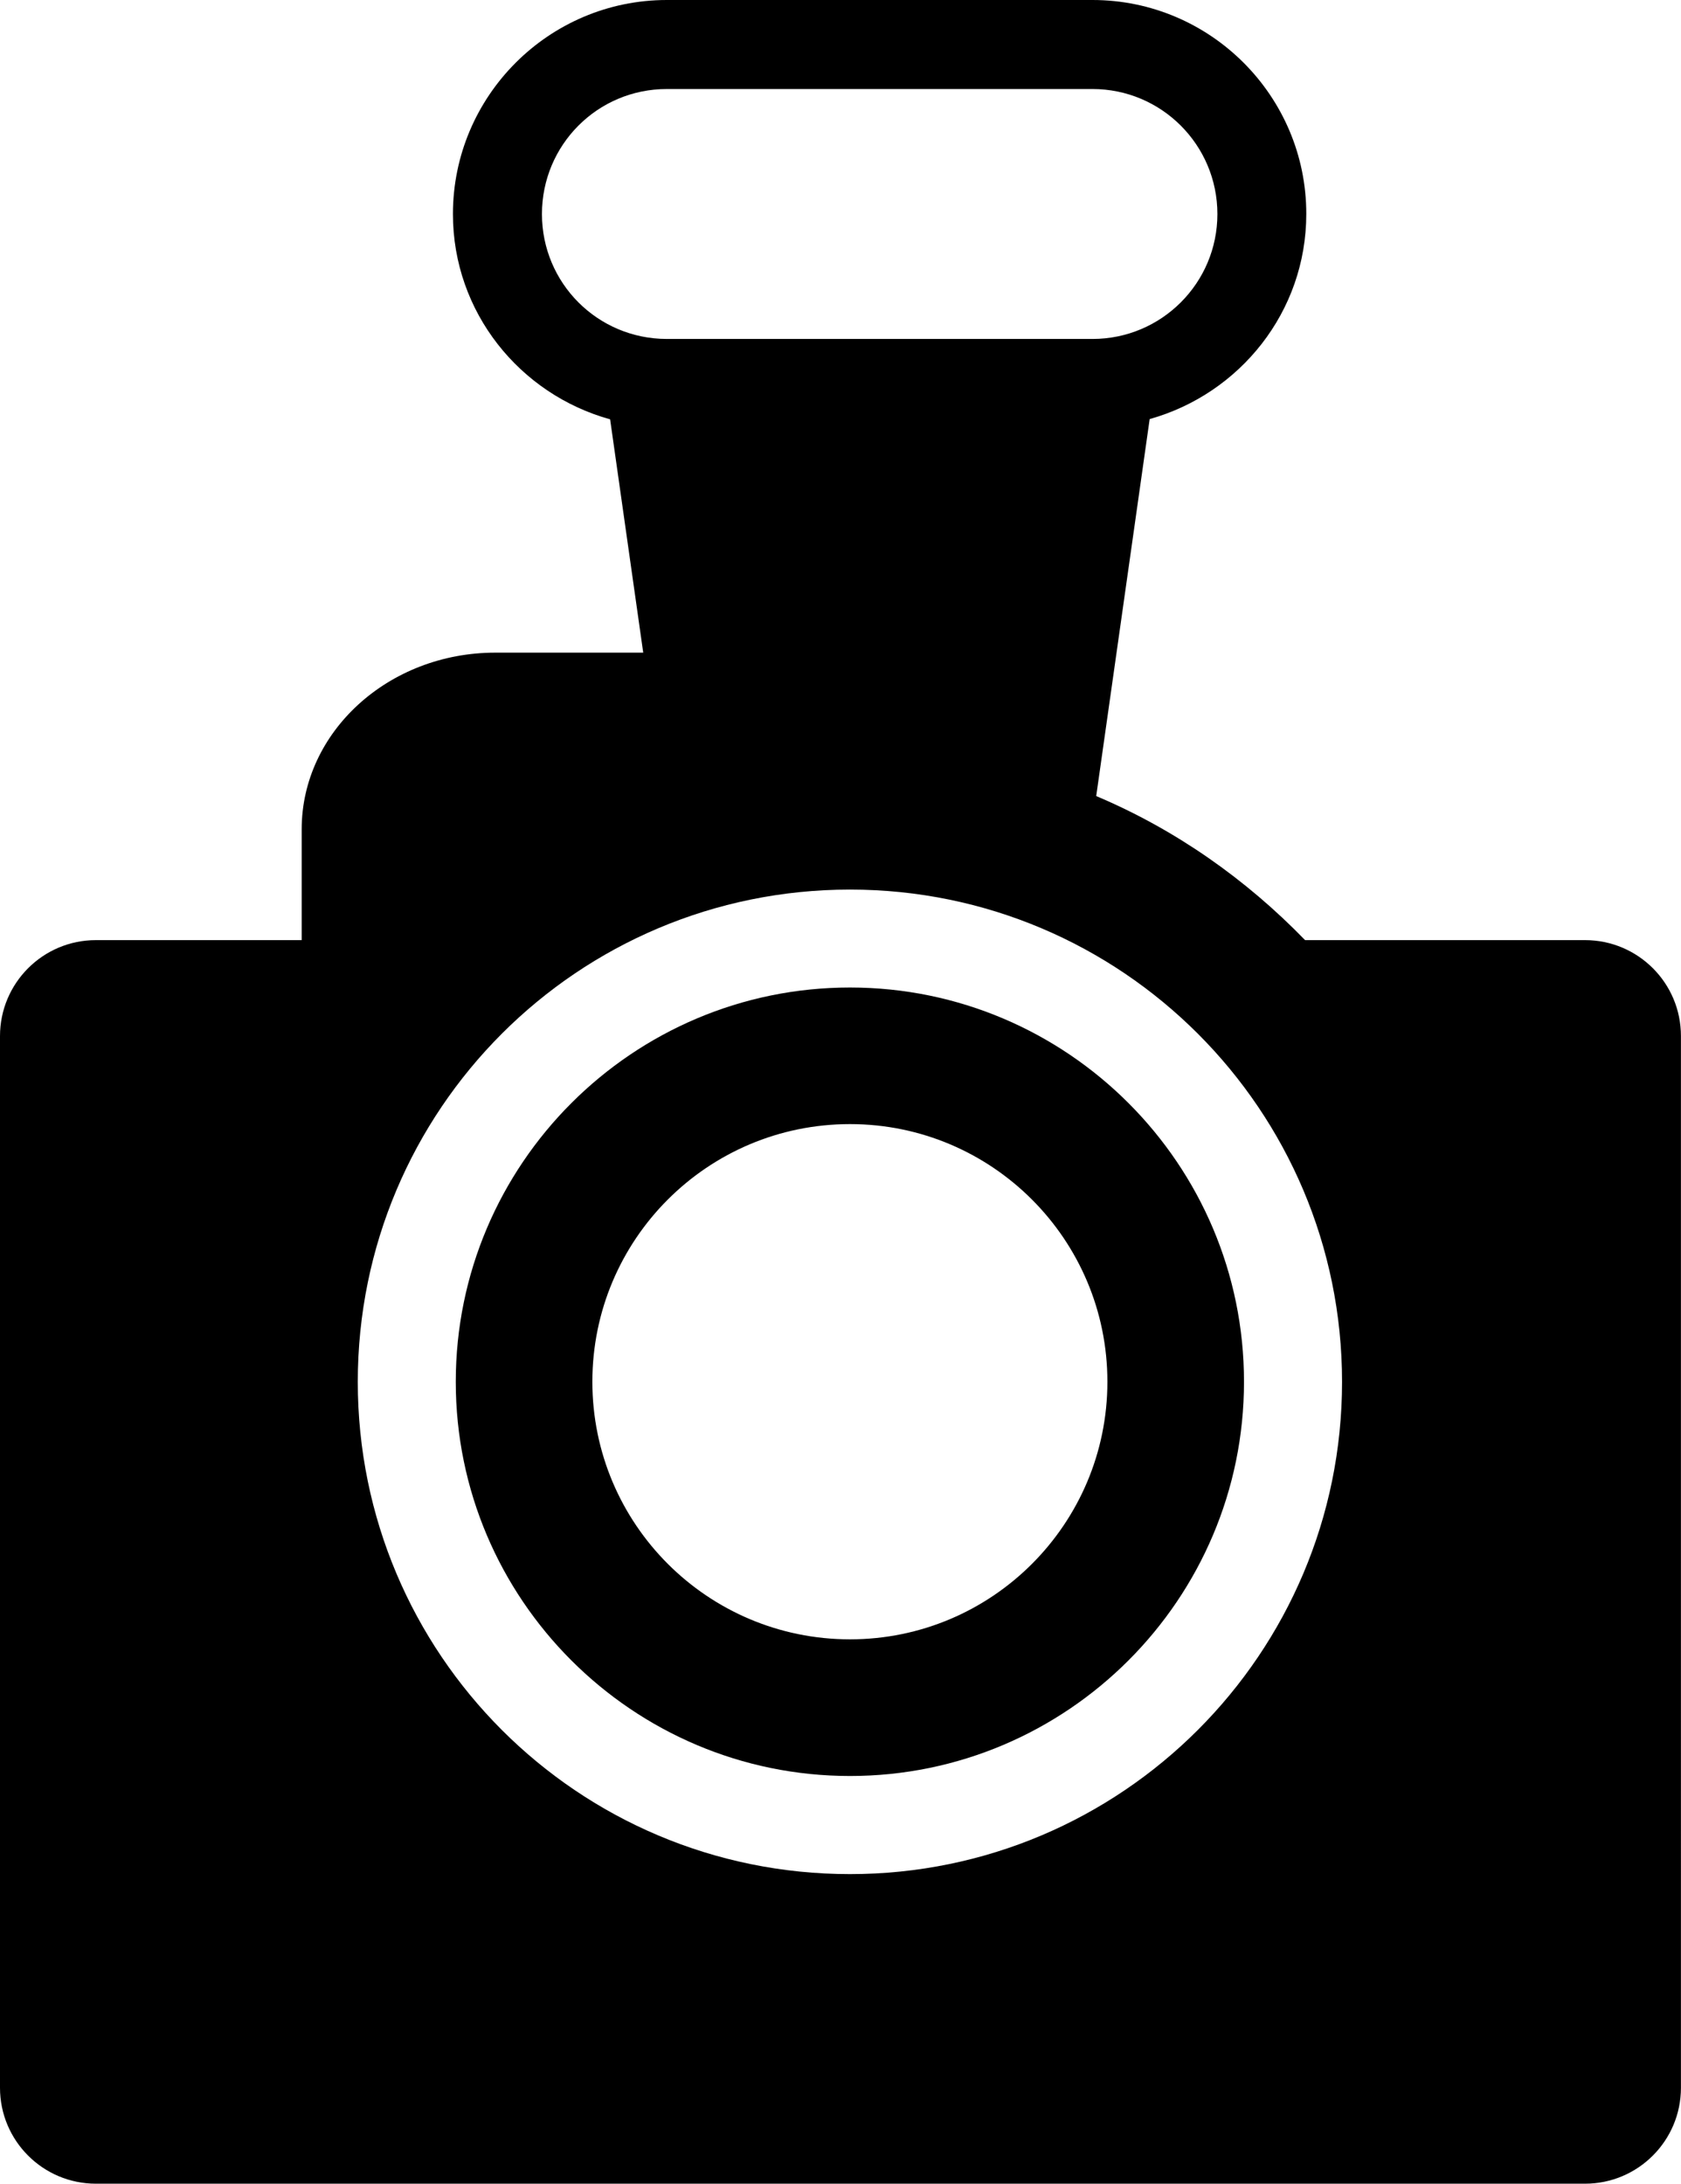 <!-- Generator: Adobe Illustrator 19.2.0, SVG Export Plug-In  -->
<svg version="1.1"
	 xmlns="http://www.w3.org/2000/svg" xmlns:xlink="http://www.w3.org/1999/xlink" xmlns:a="http://ns.adobe.com/AdobeSVGViewerExtensions/3.0/"
	 x="0px" y="0px" width="26.607px" height="34.564px" viewBox="0 0 26.607 34.564"
	 style="enable-background:new 0 0 26.607 34.564;" xml:space="preserve">
<style type="text/css">
	.st0{fill:#000000;}
</style>
<defs>
</defs>
<g>
	<path class="st0" d="M25.088,14.88h-4.431c-0.935-0.964-2.051-1.75-3.306-2.28l0.846-5.967c1.425-0.399,2.479-1.696,2.479-3.247
		C20.677,1.52,19.158,0,17.292,0h-6.737C8.688,0,7.169,1.52,7.169,3.388c0,1.554,1.059,2.853,2.488,3.249l0.524,3.693H7.839
		c-1.689,0-3.064,1.253-3.064,2.796v1.754H1.518C0.68,14.88,0,15.56,0,16.399v16.646c0,0.838,0.68,1.518,1.518,1.518h23.57
		c0.838,0,1.518-0.68,1.518-1.518V16.399C26.607,15.56,25.927,14.88,25.088,14.88z M8.578,3.388c0-1.093,0.879-1.979,1.977-1.979
		h6.737c1.092,0,1.977,0.886,1.977,1.979c0,1.092-0.885,1.977-1.977,1.977h-6.737C9.457,5.364,8.578,4.479,8.578,3.388z
		 M13.454,29.663c-4.31,0-7.791-3.489-7.791-7.791c0-4.305,3.482-7.792,7.791-7.792c4.299,0,7.788,3.487,7.788,7.792
		C21.242,26.174,17.753,29.663,13.454,29.663z"/>
	<path class="st0" d="M13.454,15.63c-3.441,0-6.24,2.799-6.24,6.241c0,3.44,2.799,6.239,6.24,6.239c3.439,0,6.236-2.799,6.236-6.239
		C19.691,18.429,16.893,15.63,13.454,15.63z M13.454,25.947c-2.253,0-4.078-1.826-4.078-4.077c0-2.252,1.824-4.078,4.078-4.078
		c2.249,0,4.074,1.826,4.074,4.078C17.528,24.121,15.703,25.947,13.454,25.947z"/>
</g>
</svg>